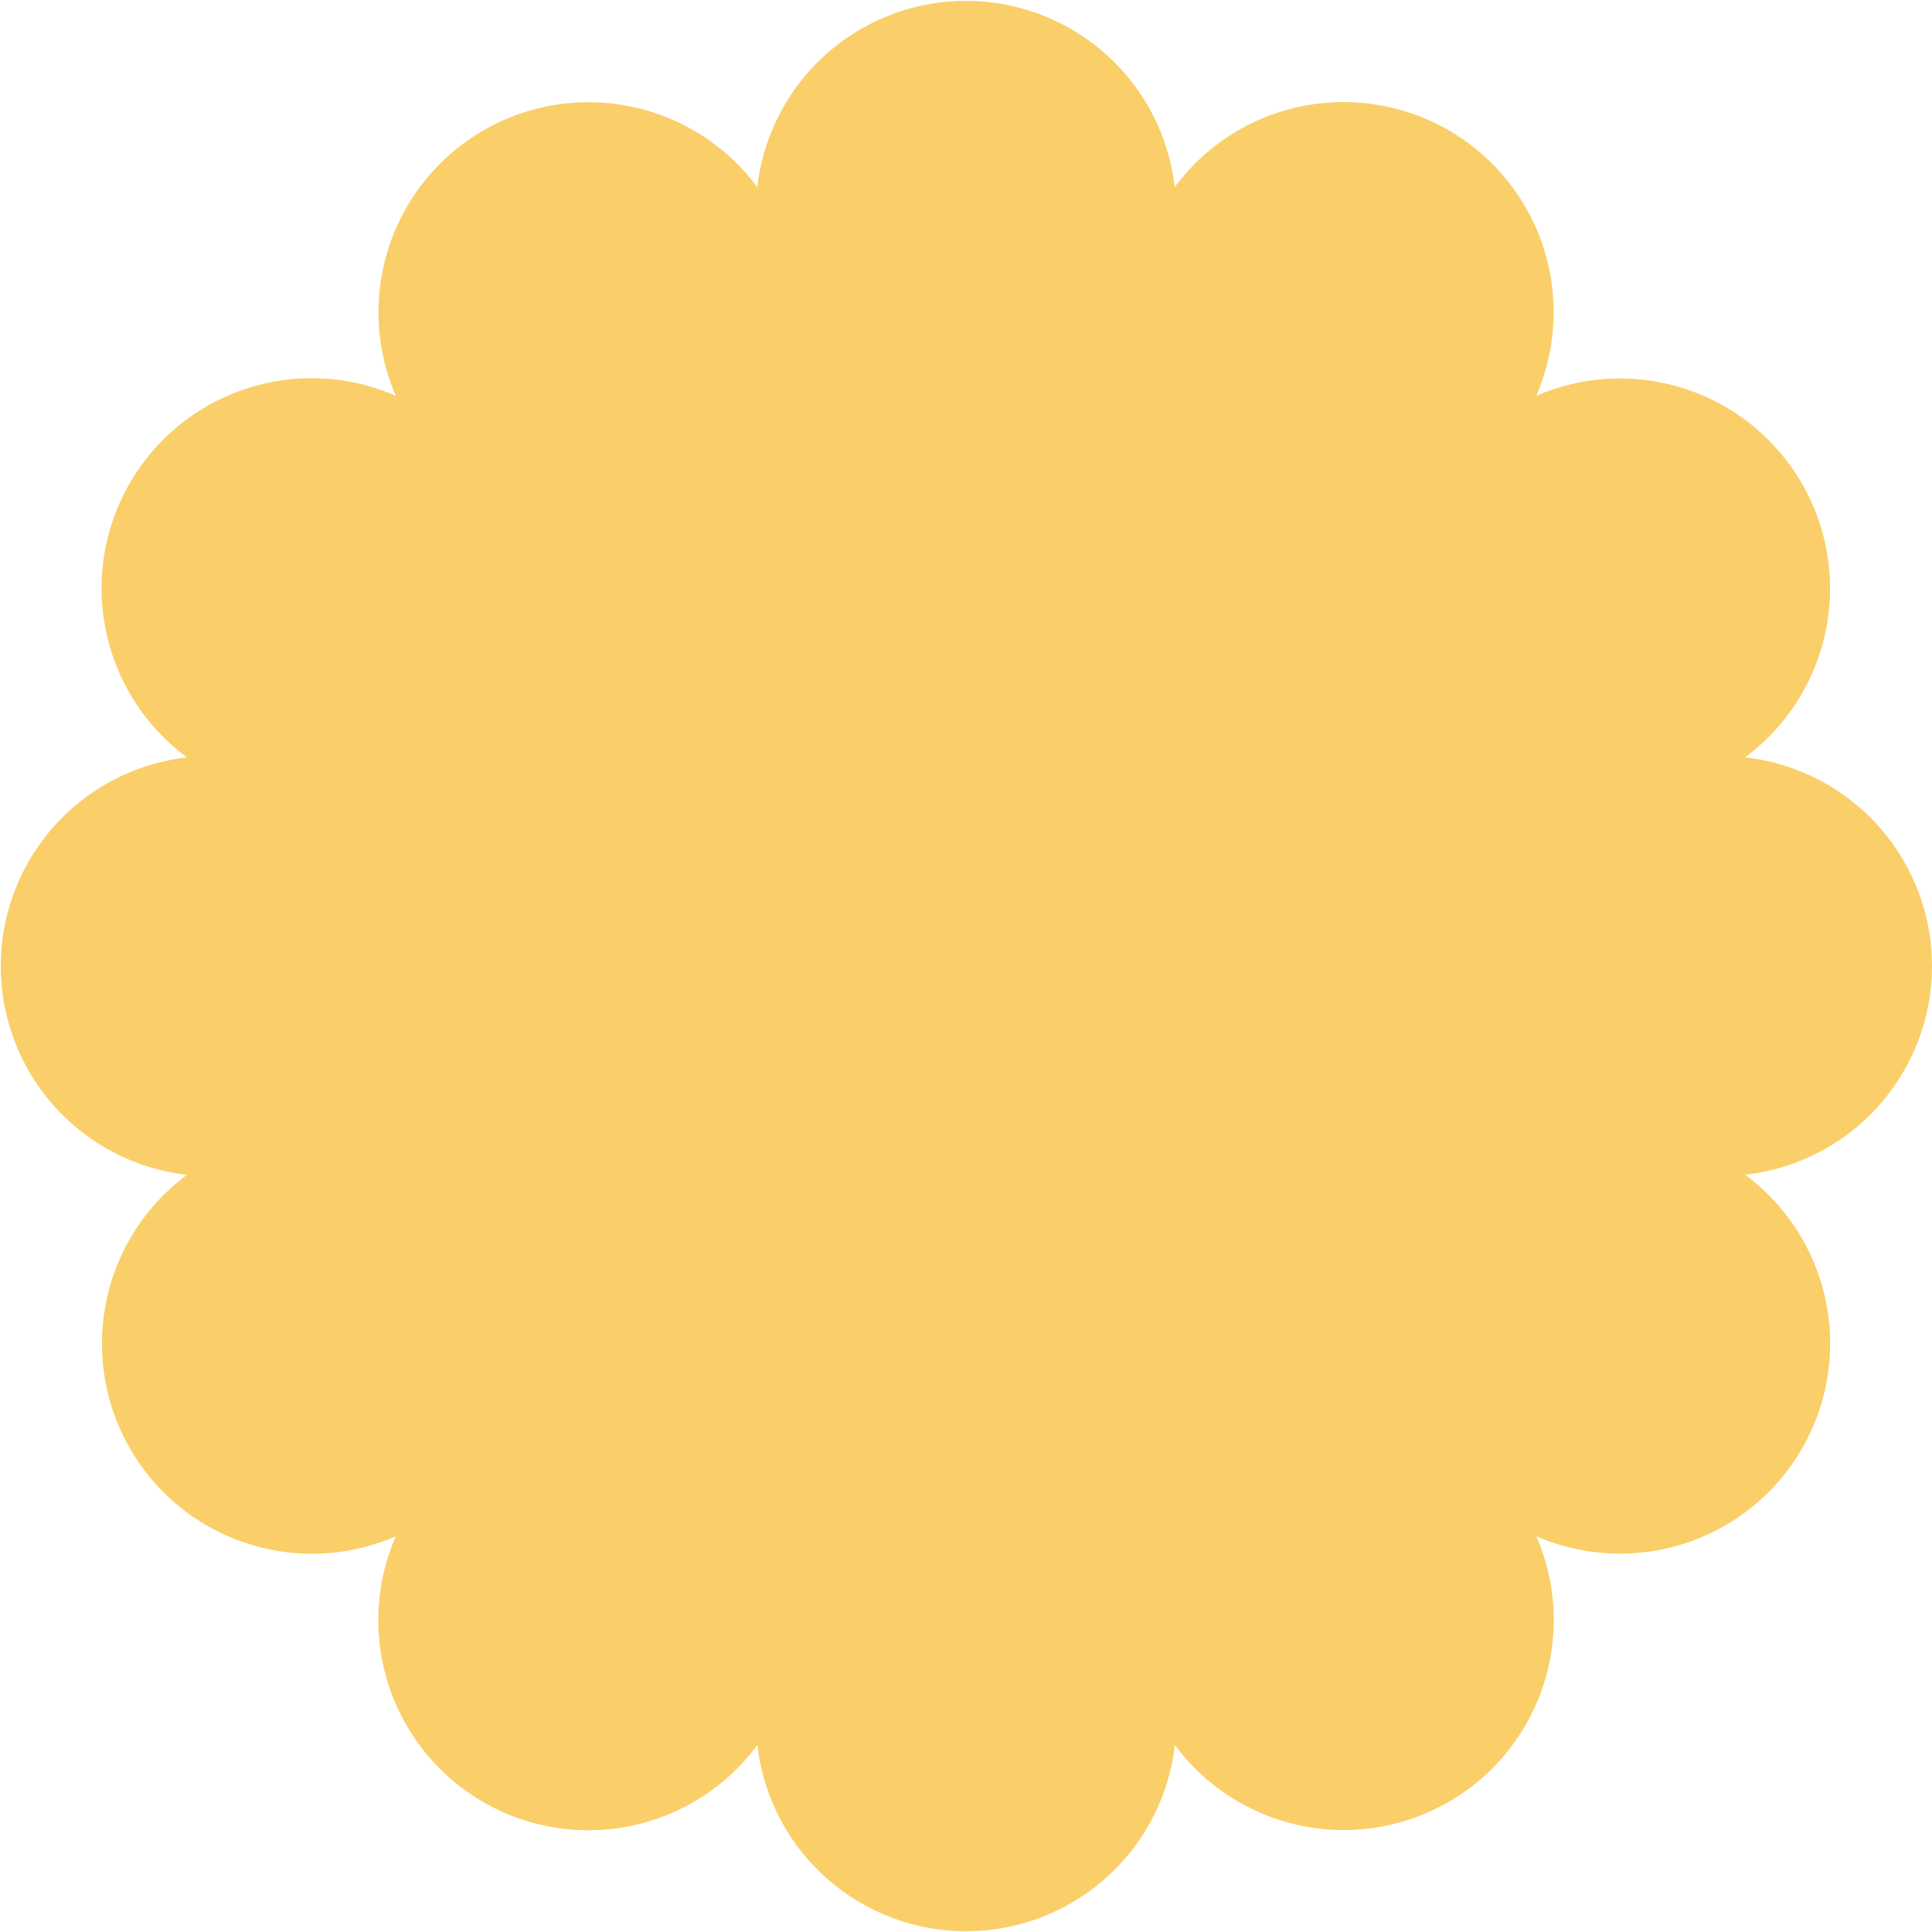 <svg xmlns="http://www.w3.org/2000/svg" viewBox="0 0 349.47 349.47"><defs><style>.cls-1{fill:#facf69;}</style></defs><g id="Layer_2" data-name="Layer 2"><g id="Objects"><path class="cls-1" d="M349.47,174.73A38,38,0,0,0,315.64,137a38,38,0,0,0-37.76-65.39,38,38,0,0,0-65.39-37.76,38,38,0,0,0-75.51,0A38,38,0,0,0,71.59,71.59,38,38,0,0,0,33.83,137a38,38,0,0,0,0,75.51,38,38,0,0,0,37.76,65.39A38,38,0,0,0,137,315.64a38,38,0,0,0,75.51,0,38,38,0,0,0,65.39-37.76,38,38,0,0,0,37.76-65.39A38,38,0,0,0,349.47,174.73Z"/></g></g></svg>